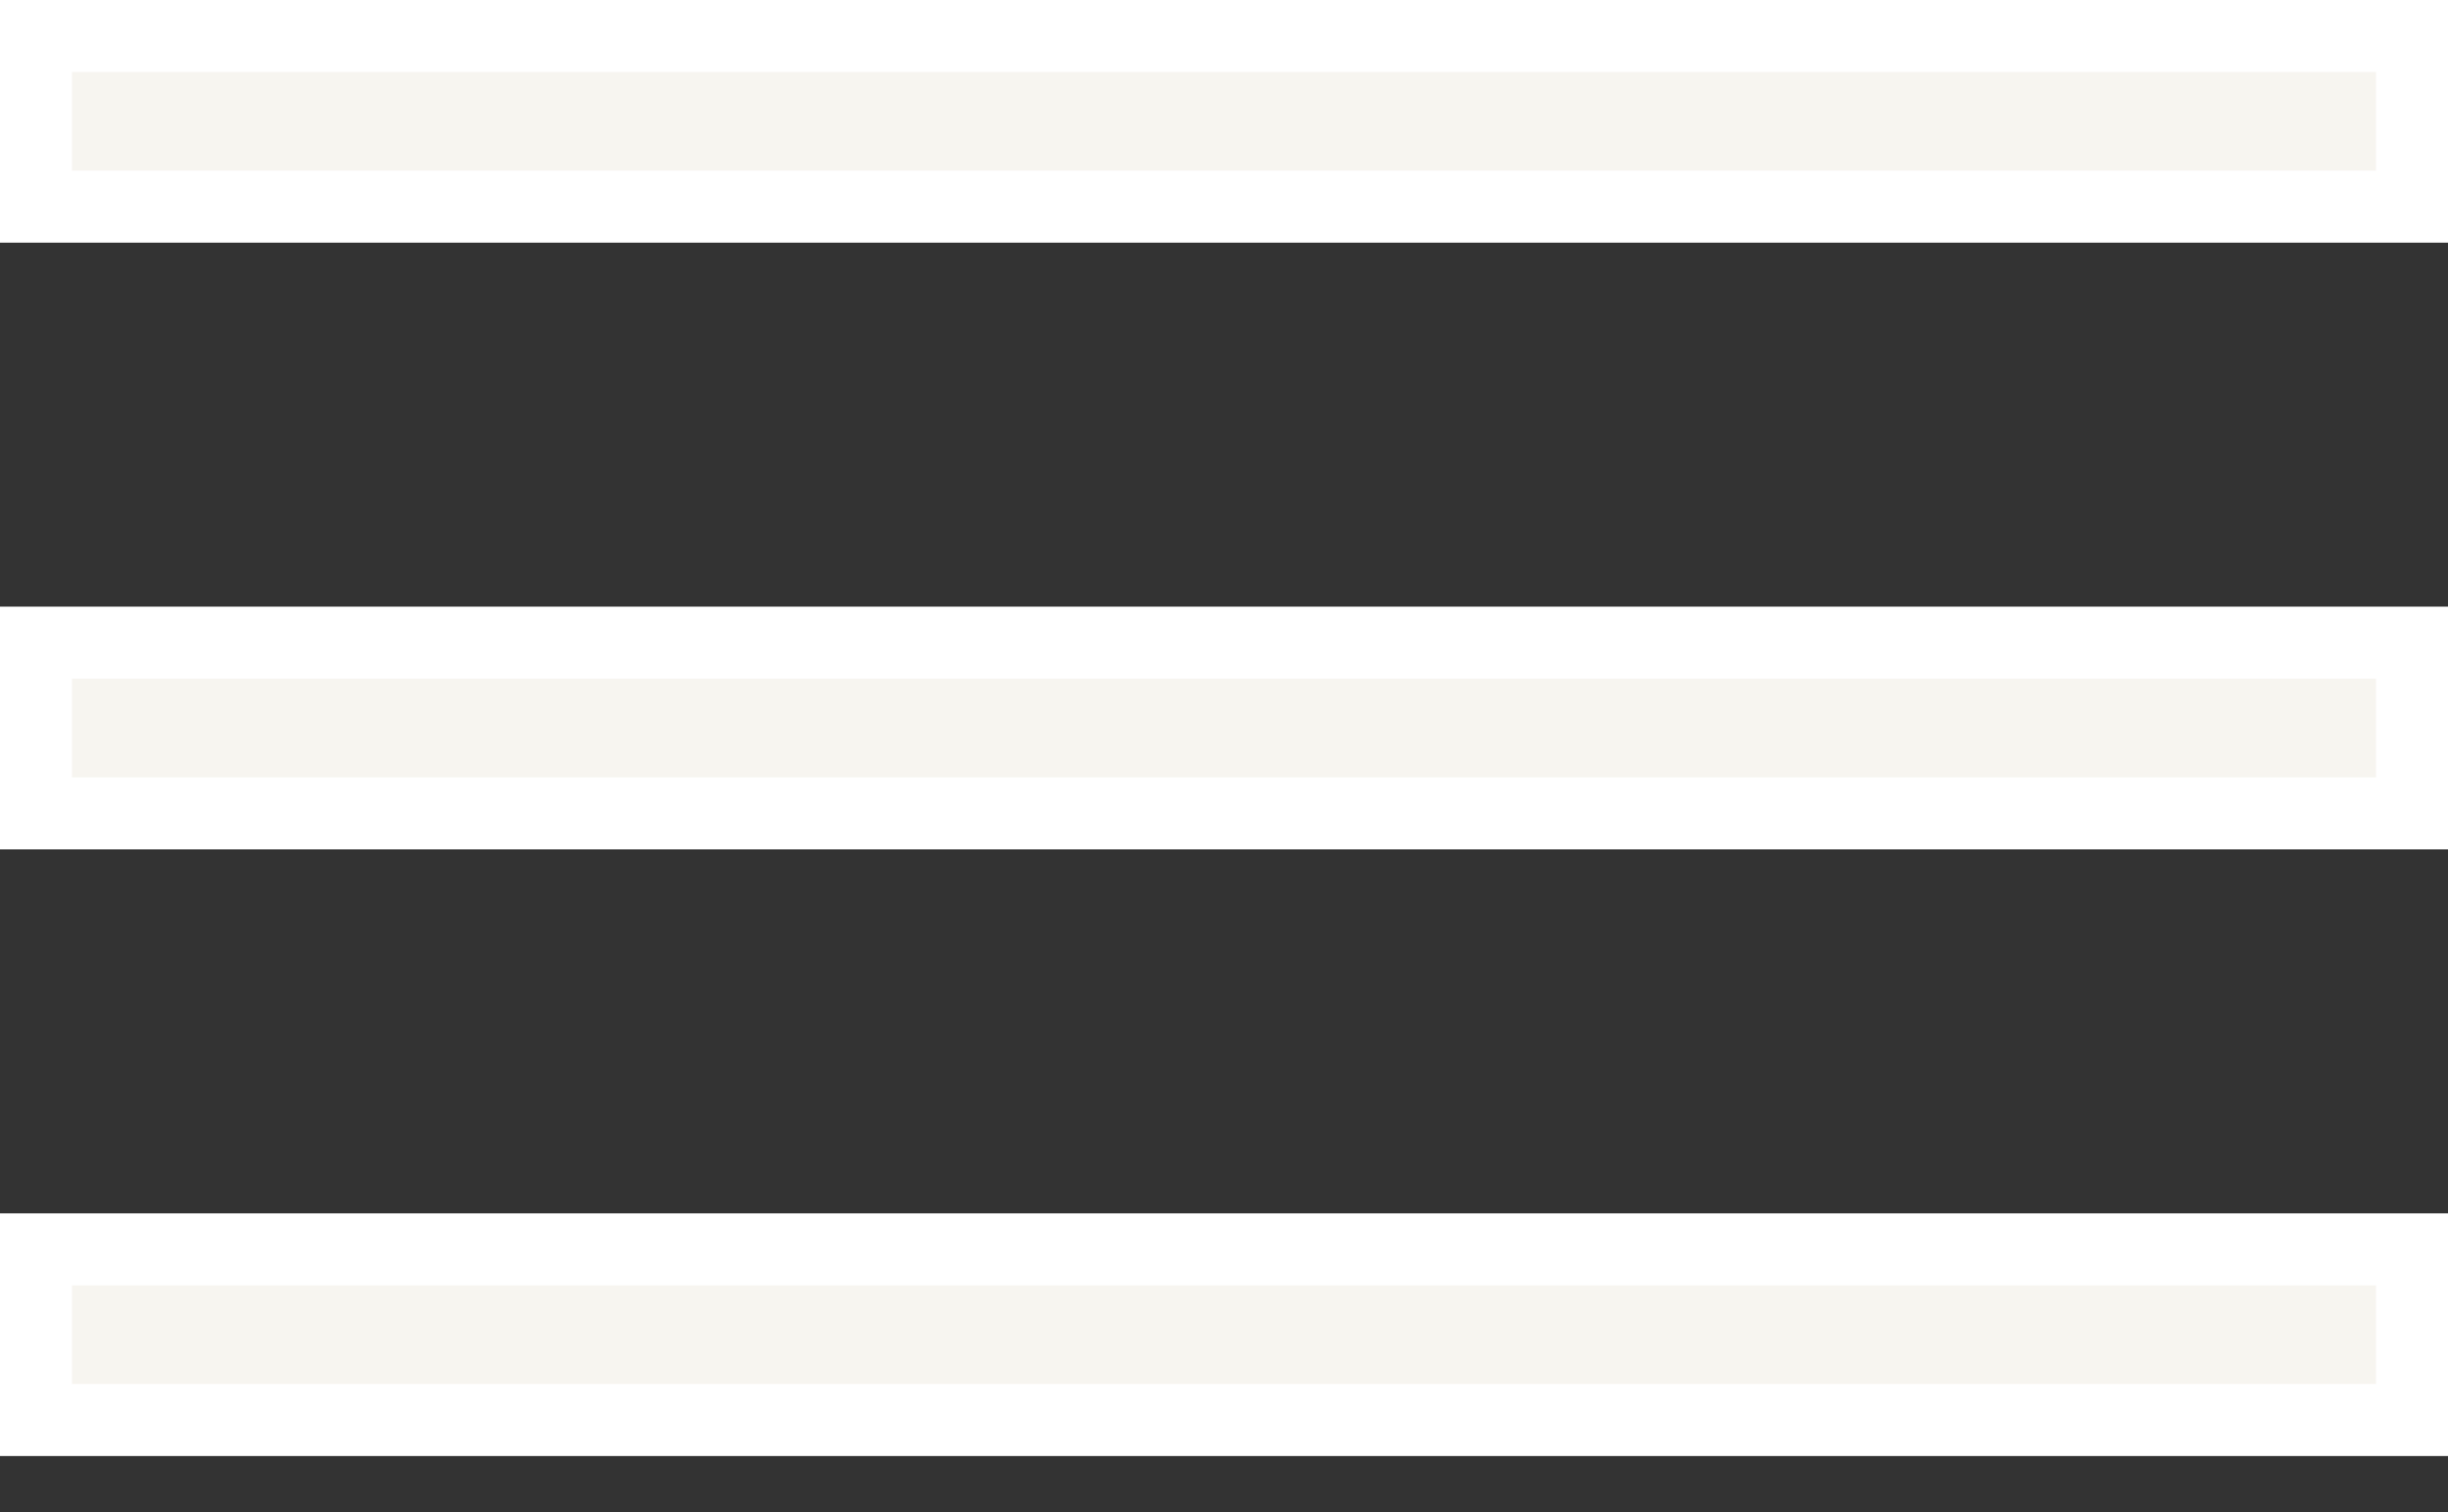 <svg xmlns="http://www.w3.org/2000/svg" width="34" height="21" viewBox="0 0 34 21" fill="none"><rect x="0" y="0" width="34" height="21" fill="#333333" stroke="none"/><path d="M0.5 19.721V17.351H33.5V19.721H0.5ZM0.5 11.296V8.925H33.5V11.296H0.5ZM0.5 2.87V0.5H33.5V2.87H0.5Z" fill="#F7F5F0" stroke="white"></path></svg>